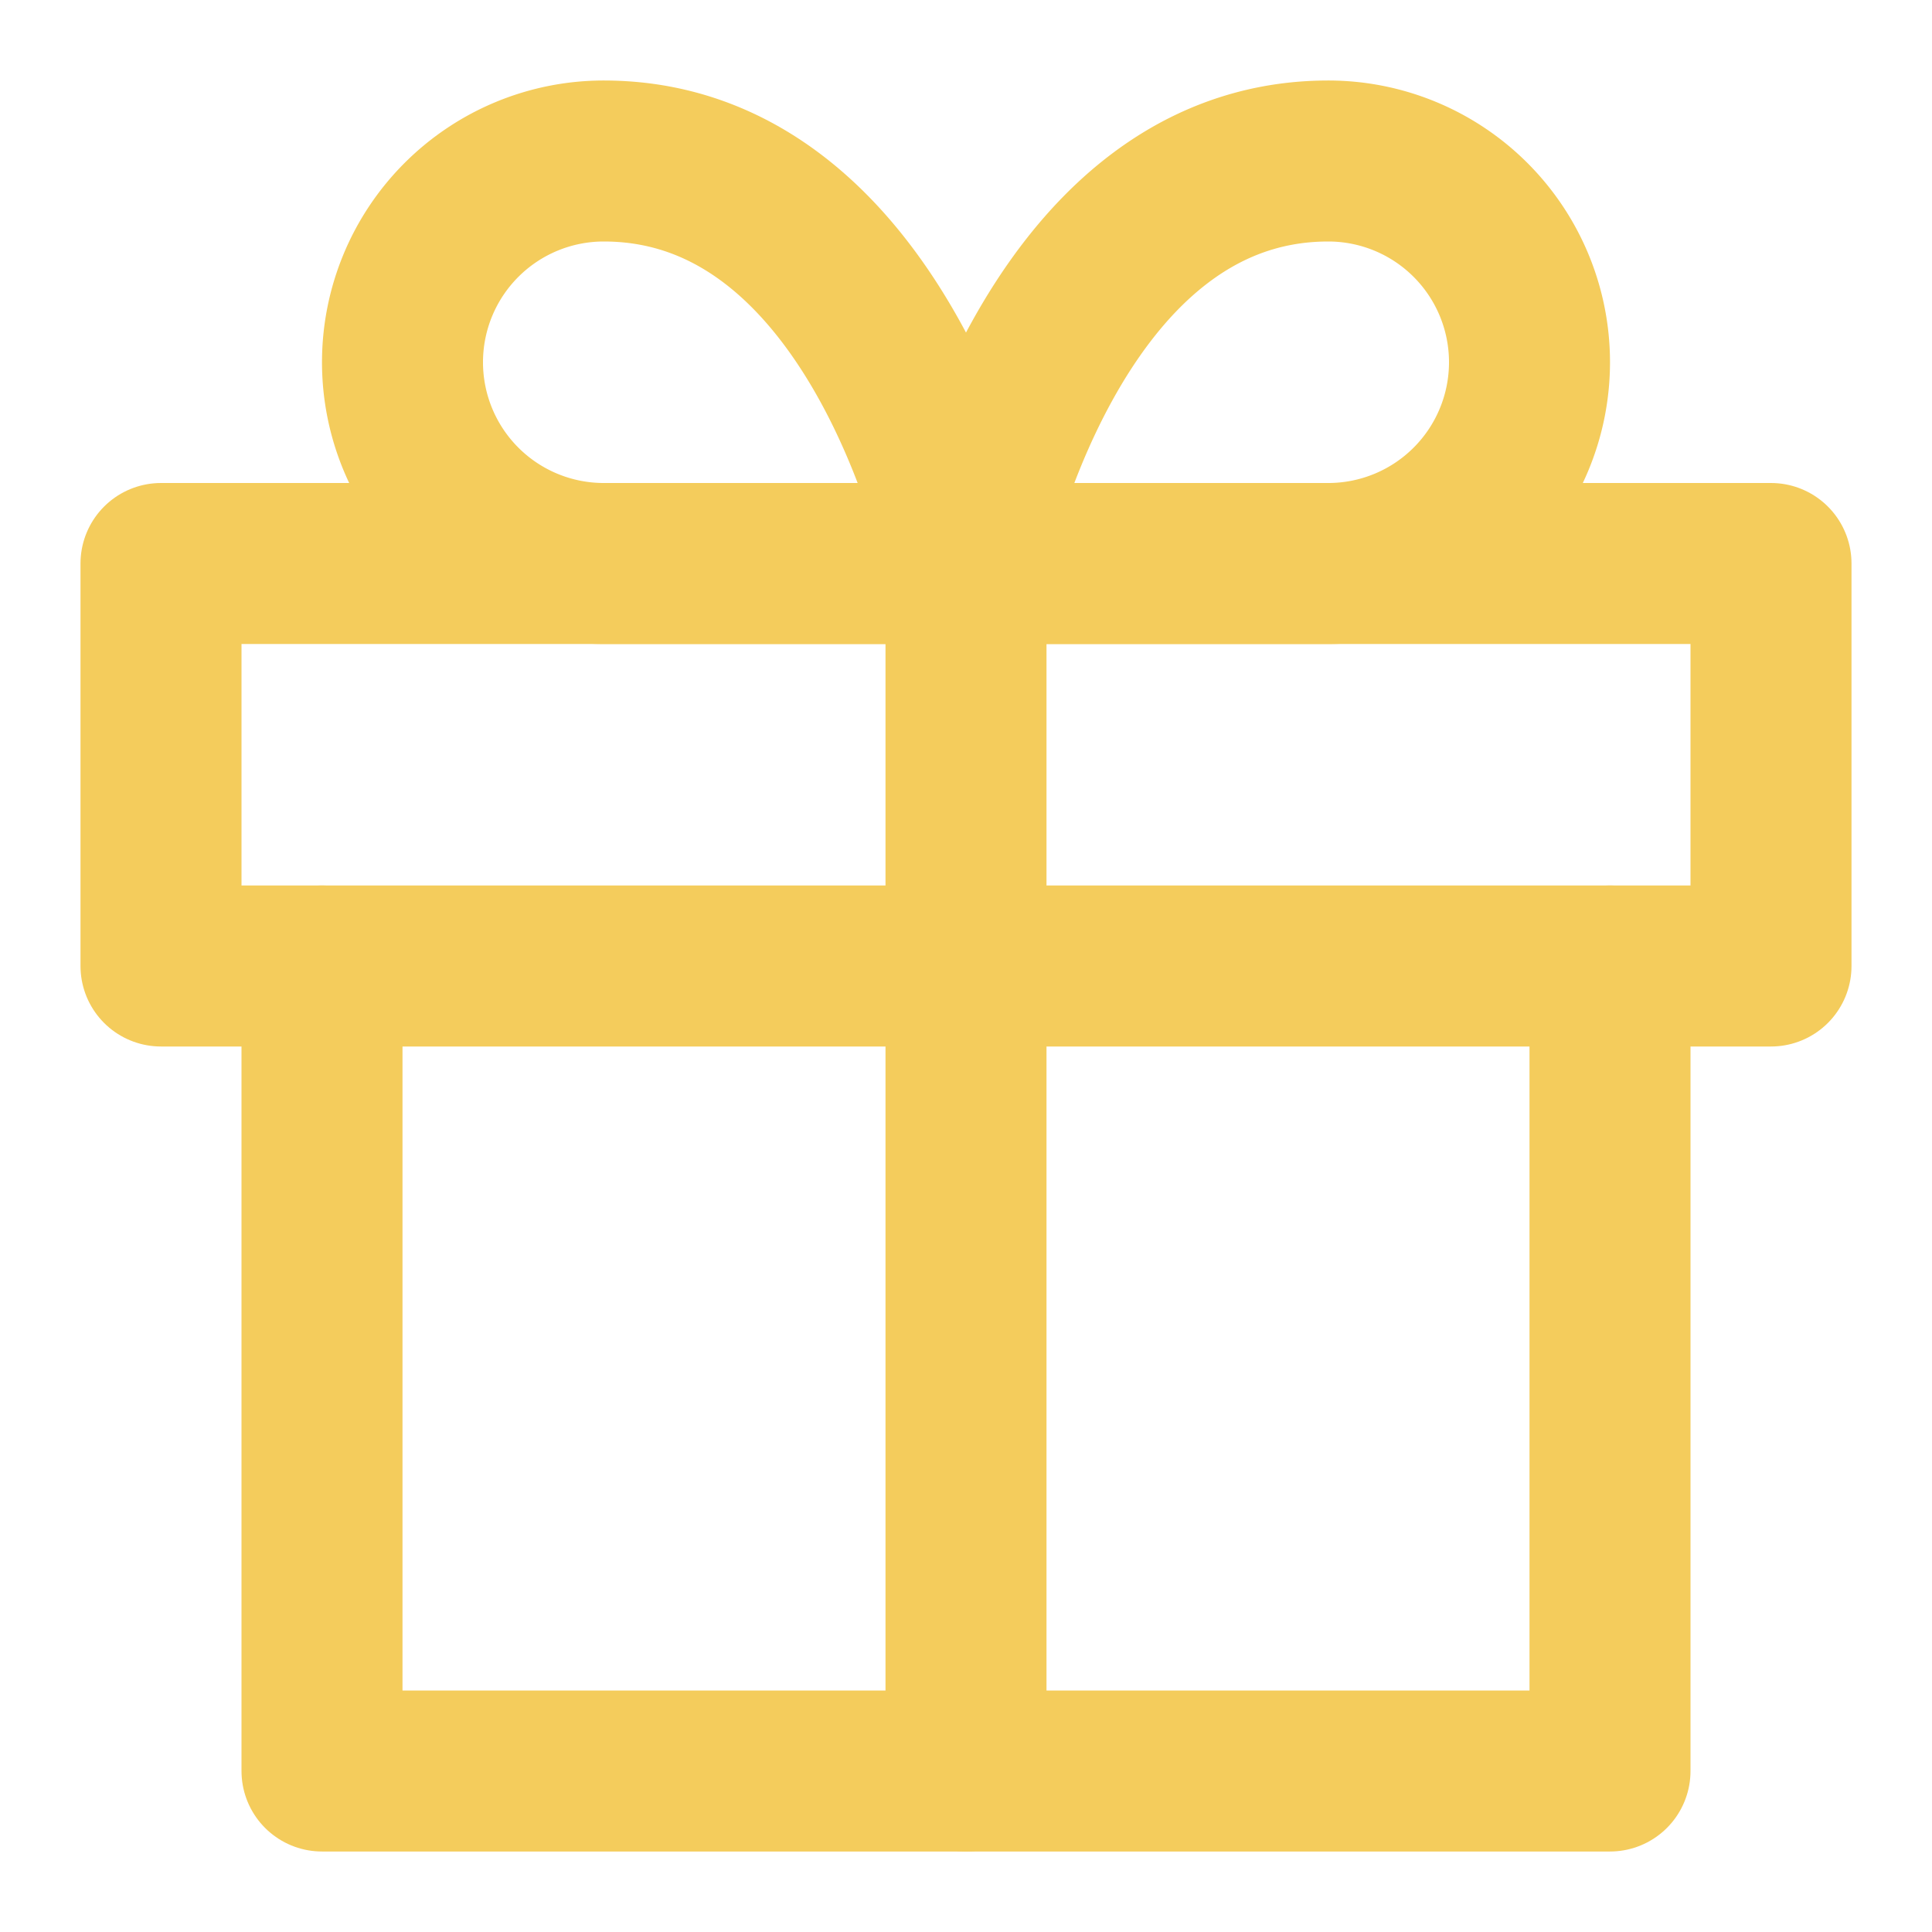 <?xml version="1.0" encoding="UTF-8"?> <svg xmlns="http://www.w3.org/2000/svg" width="40" height="40" viewBox="0 0 24 24" fill="none" stroke="#f4cc5c" stroke-width="2" stroke-linecap="round" stroke-linejoin="round" class="feather feather-gift"> <polyline points="20 12 20 22 4 22 4 12"></polyline> <rect x="2" y="7" width="20" height="5"></rect> <line x1="12" y1="22" x2="12" y2="7"></line> <path d="M12 7H7.5a2.5 2.5 0 0 1 0-5C11 2 12 7 12 7z"></path> <path d="M12 7h4.5a2.5 2.5 0 0 0 0-5C13 2 12 7 12 7z"></path> </svg> 